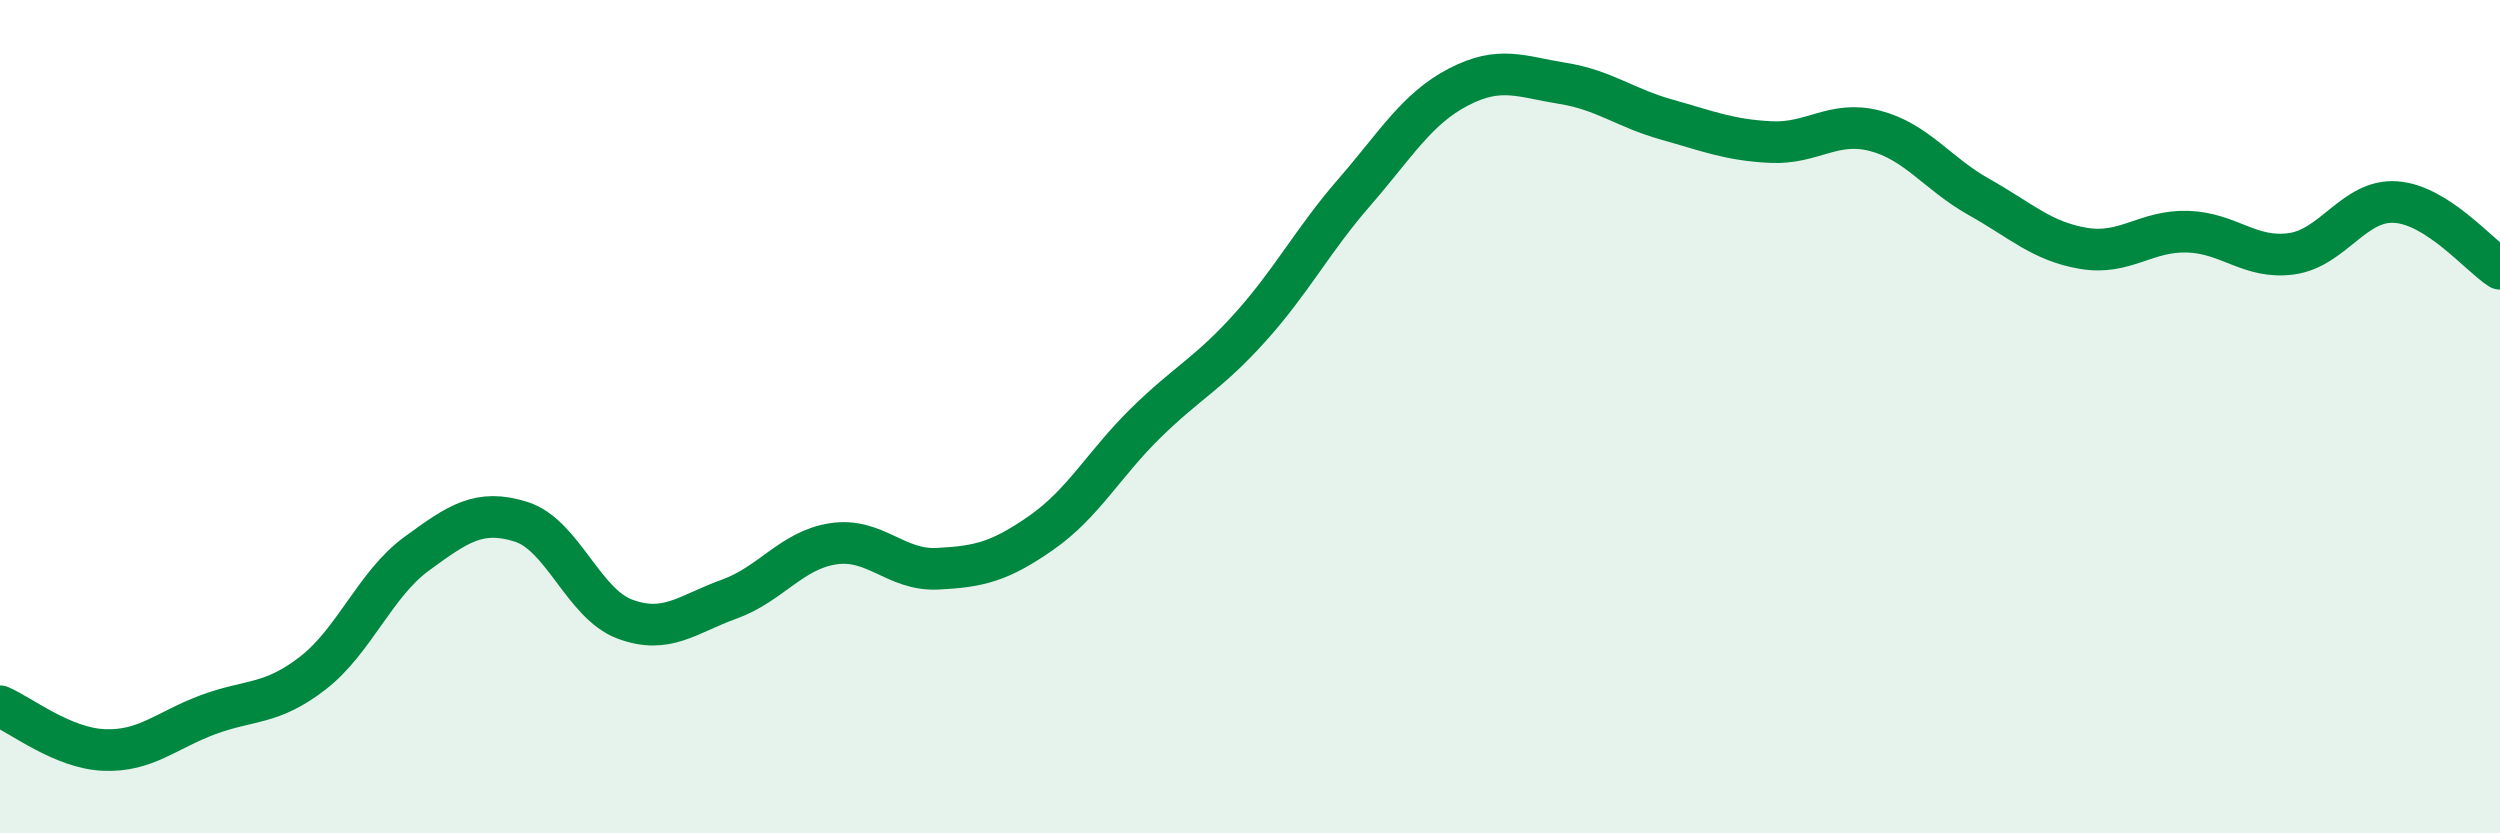 
    <svg width="60" height="20" viewBox="0 0 60 20" xmlns="http://www.w3.org/2000/svg">
      <path
        d="M 0,16.95 C 0.5,17.16 1.5,17.96 2.5,18 C 3.5,18.04 4,17.52 5,17.15 C 6,16.78 6.5,16.93 7.5,16.16 C 8.5,15.39 9,14.02 10,13.29 C 11,12.56 11.5,12.21 12.5,12.52 C 13.5,12.83 14,14.49 15,14.86 C 16,15.23 16.5,14.74 17.5,14.38 C 18.5,14.02 19,13.2 20,13.05 C 21,12.9 21.5,13.7 22.5,13.65 C 23.5,13.6 24,13.48 25,12.78 C 26,12.08 26.5,11.13 27.5,10.15 C 28.5,9.17 29,8.97 30,7.86 C 31,6.75 31.5,5.77 32.5,4.62 C 33.5,3.47 34,2.61 35,2.09 C 36,1.57 36.5,1.84 37.5,2 C 38.5,2.16 39,2.59 40,2.87 C 41,3.15 41.5,3.36 42.5,3.41 C 43.5,3.46 44,2.88 45,3.14 C 46,3.4 46.5,4.17 47.5,4.73 C 48.5,5.29 49,5.79 50,5.96 C 51,6.13 51.5,5.53 52.5,5.56 C 53.5,5.59 54,6.23 55,6.09 C 56,5.95 56.5,4.78 57.5,4.85 C 58.5,4.92 59.5,6.13 60,6.45L60 20L0 20Z"
        fill="#008740"
        opacity="0.1"
        stroke-linecap="round"
        stroke-linejoin="round"
      />
      <path
        d="M 0,16.95 C 0.5,17.16 1.5,17.96 2.5,18 C 3.5,18.04 4,17.52 5,17.15 C 6,16.78 6.5,16.93 7.5,16.16 C 8.5,15.39 9,14.02 10,13.29 C 11,12.56 11.5,12.21 12.5,12.52 C 13.5,12.83 14,14.49 15,14.86 C 16,15.23 16.5,14.74 17.5,14.38 C 18.5,14.02 19,13.2 20,13.05 C 21,12.9 21.5,13.7 22.5,13.65 C 23.5,13.6 24,13.48 25,12.78 C 26,12.08 26.5,11.13 27.5,10.15 C 28.5,9.17 29,8.97 30,7.86 C 31,6.75 31.5,5.77 32.5,4.62 C 33.5,3.47 34,2.61 35,2.09 C 36,1.57 36.5,1.84 37.5,2 C 38.5,2.16 39,2.59 40,2.87 C 41,3.15 41.5,3.36 42.5,3.41 C 43.5,3.46 44,2.88 45,3.14 C 46,3.4 46.5,4.17 47.5,4.73 C 48.5,5.29 49,5.79 50,5.96 C 51,6.13 51.5,5.53 52.5,5.56 C 53.5,5.59 54,6.23 55,6.09 C 56,5.95 56.5,4.78 57.5,4.85 C 58.5,4.92 59.5,6.13 60,6.45"
        stroke="#008740"
        stroke-width="1"
        fill="none"
        stroke-linecap="round"
        stroke-linejoin="round"
      />
    </svg>
  